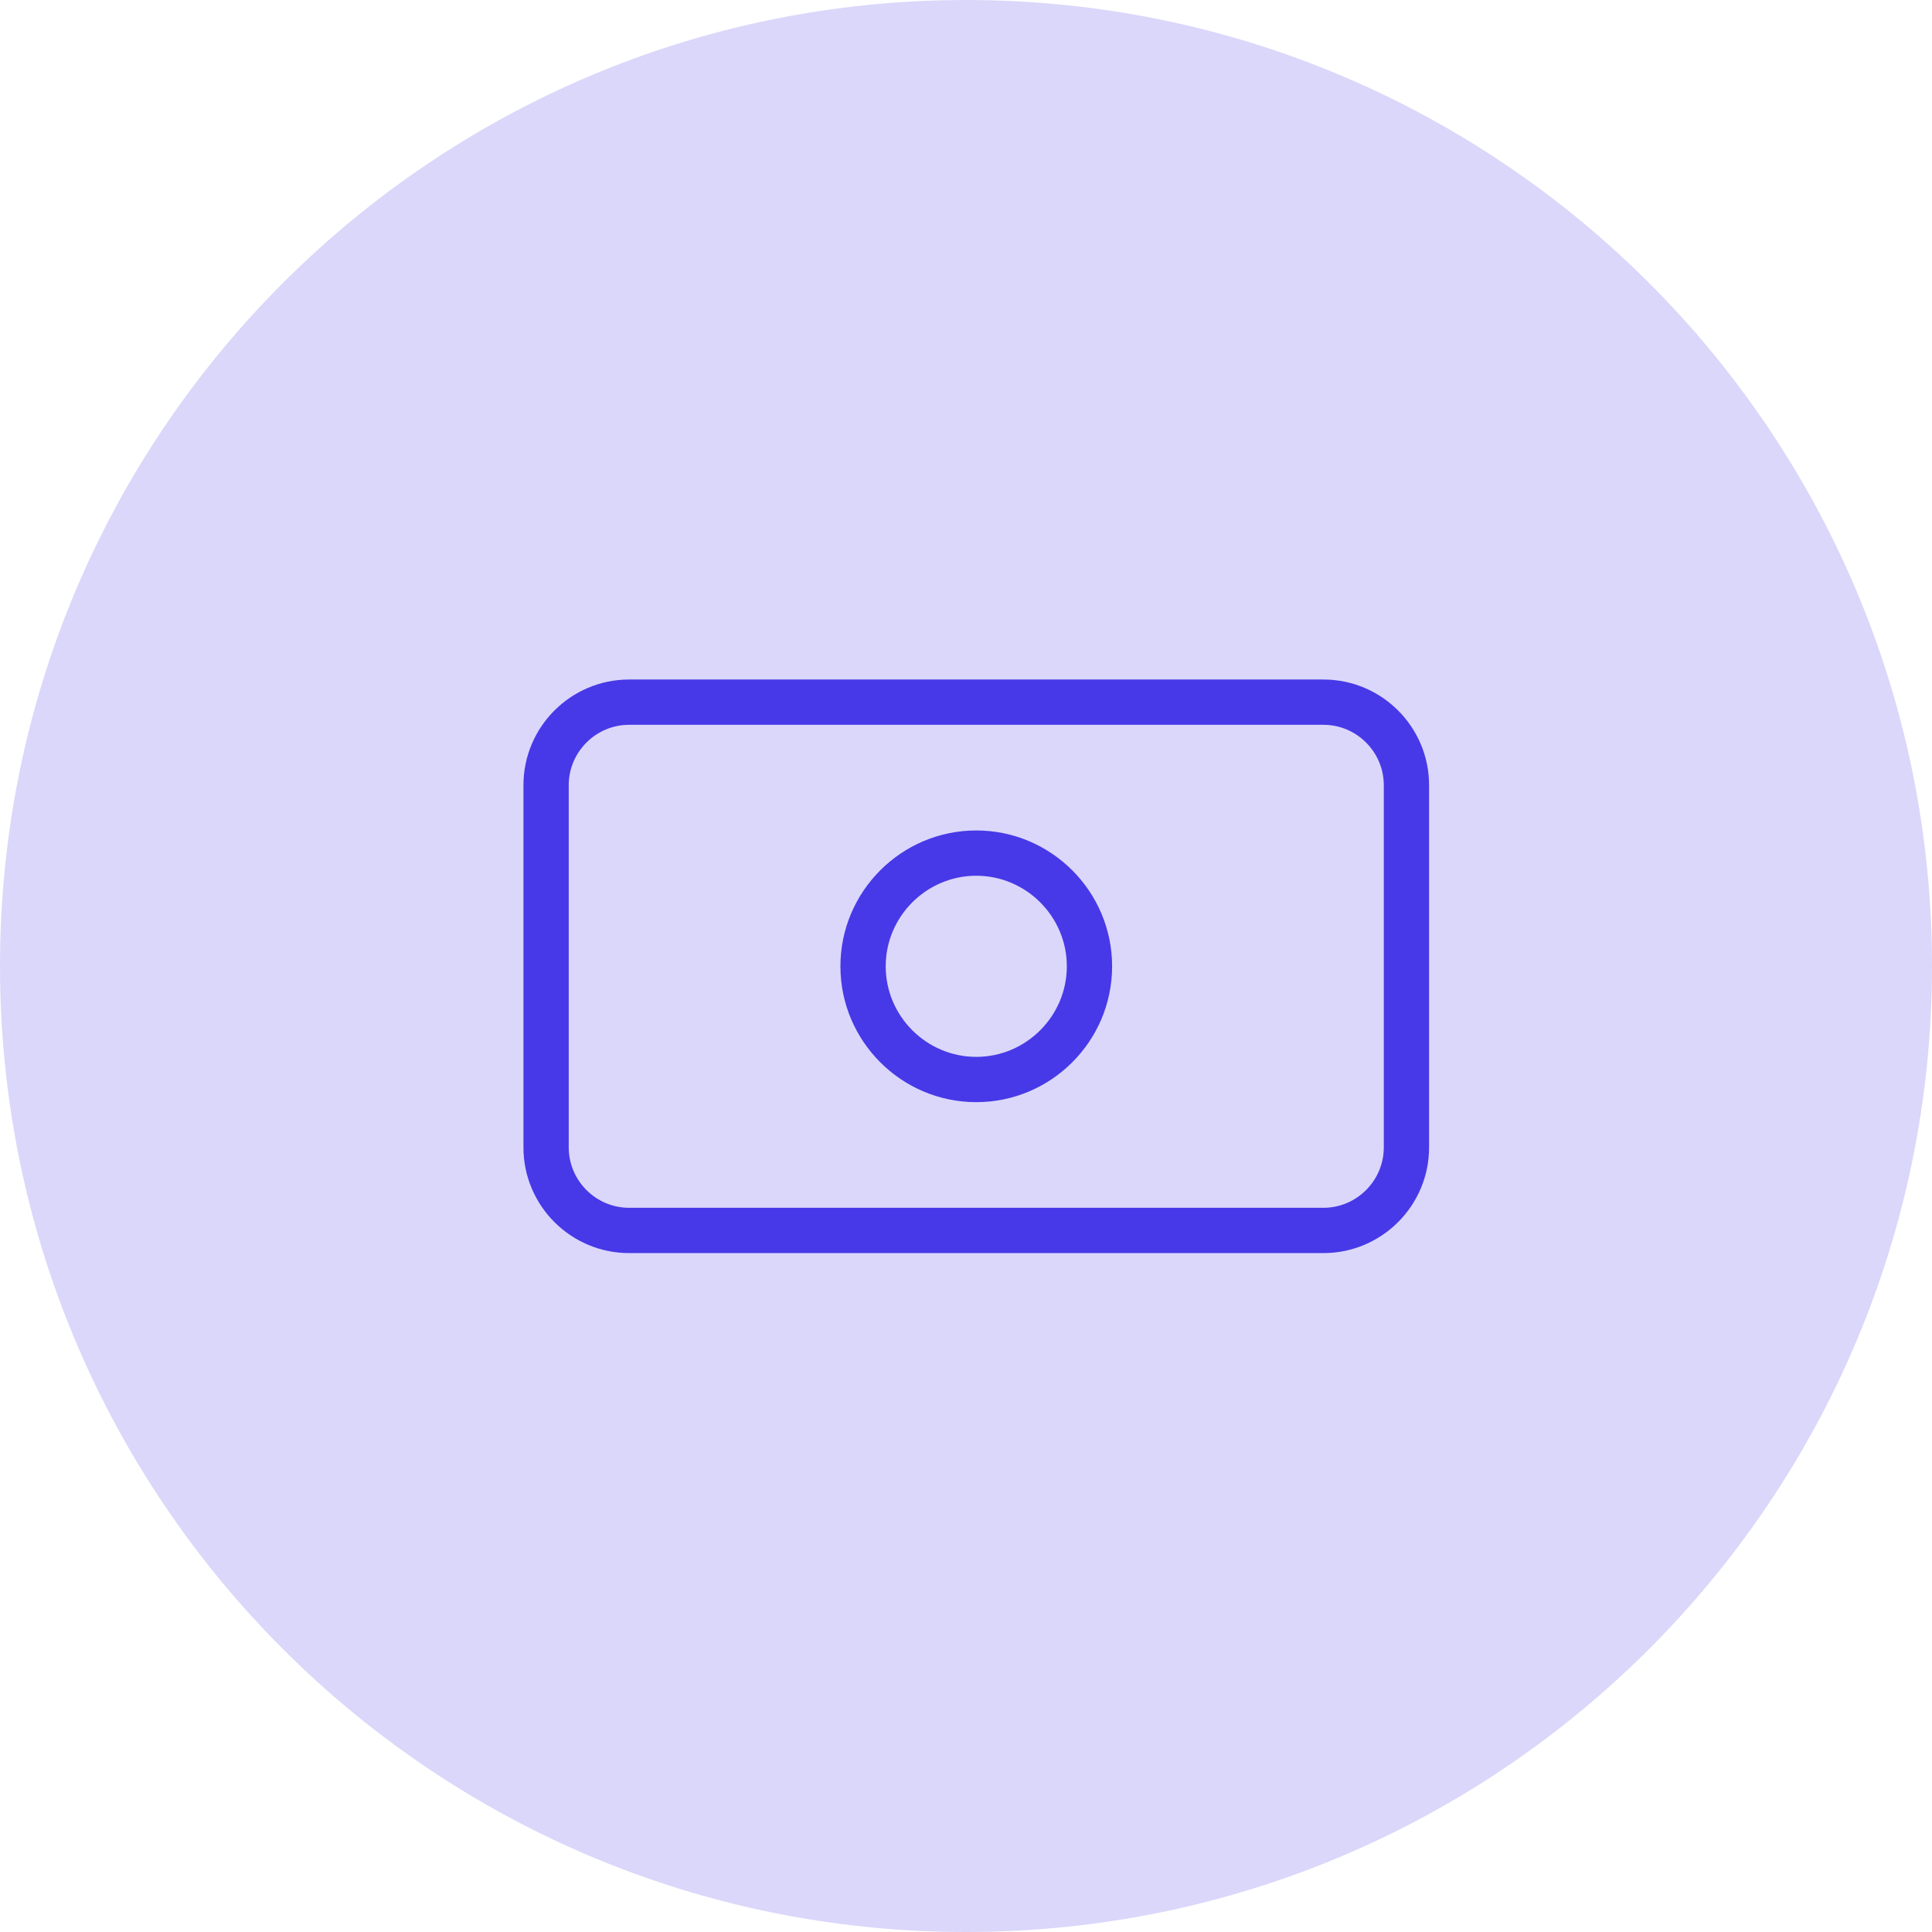 <svg width="64" height="64" viewBox="0 0 64 64" fill="none" xmlns="http://www.w3.org/2000/svg">
<g clip-path="url(#clip0_26_299)">
<path d="M32 64C49.673 64 64 49.673 64 32C64 14.327 49.673 0 32 0C14.327 0 0 14.327 0 32C0 49.673 14.327 64 32 64Z" fill="#DAD7FA"/>
<path d="M43.84 41.51H20.84C18.91 41.51 17.34 39.94 17.34 38.01V26.01C17.34 24.08 18.91 22.51 20.84 22.51H43.84C45.77 22.51 47.34 24.08 47.34 26.01V38.01C47.34 39.94 45.77 41.51 43.84 41.51ZM20.84 24.01C19.74 24.01 18.84 24.91 18.84 26.01V38.01C18.84 39.11 19.74 40.01 20.84 40.01H43.84C44.94 40.01 45.84 39.11 45.84 38.01V26.01C45.84 24.91 44.94 24.01 43.84 24.01H20.84Z" fill="#4739E7"/>
<path d="M32.34 36.51C29.86 36.51 27.84 34.49 27.84 32.01C27.84 29.53 29.86 27.51 32.34 27.51C34.82 27.51 36.84 29.53 36.84 32.01C36.84 34.49 34.82 36.51 32.34 36.51ZM32.34 29.01C30.69 29.01 29.34 30.36 29.34 32.01C29.34 33.66 30.69 35.01 32.34 35.01C33.99 35.01 35.34 33.66 35.34 32.01C35.34 30.36 33.99 29.01 32.34 29.01Z" fill="#4739E7"/>
</g>
<defs>
<clipPath id="clip0_26_299">
<rect width="64" height="64" fill="white"/>
</clipPath>
</defs>
</svg>
